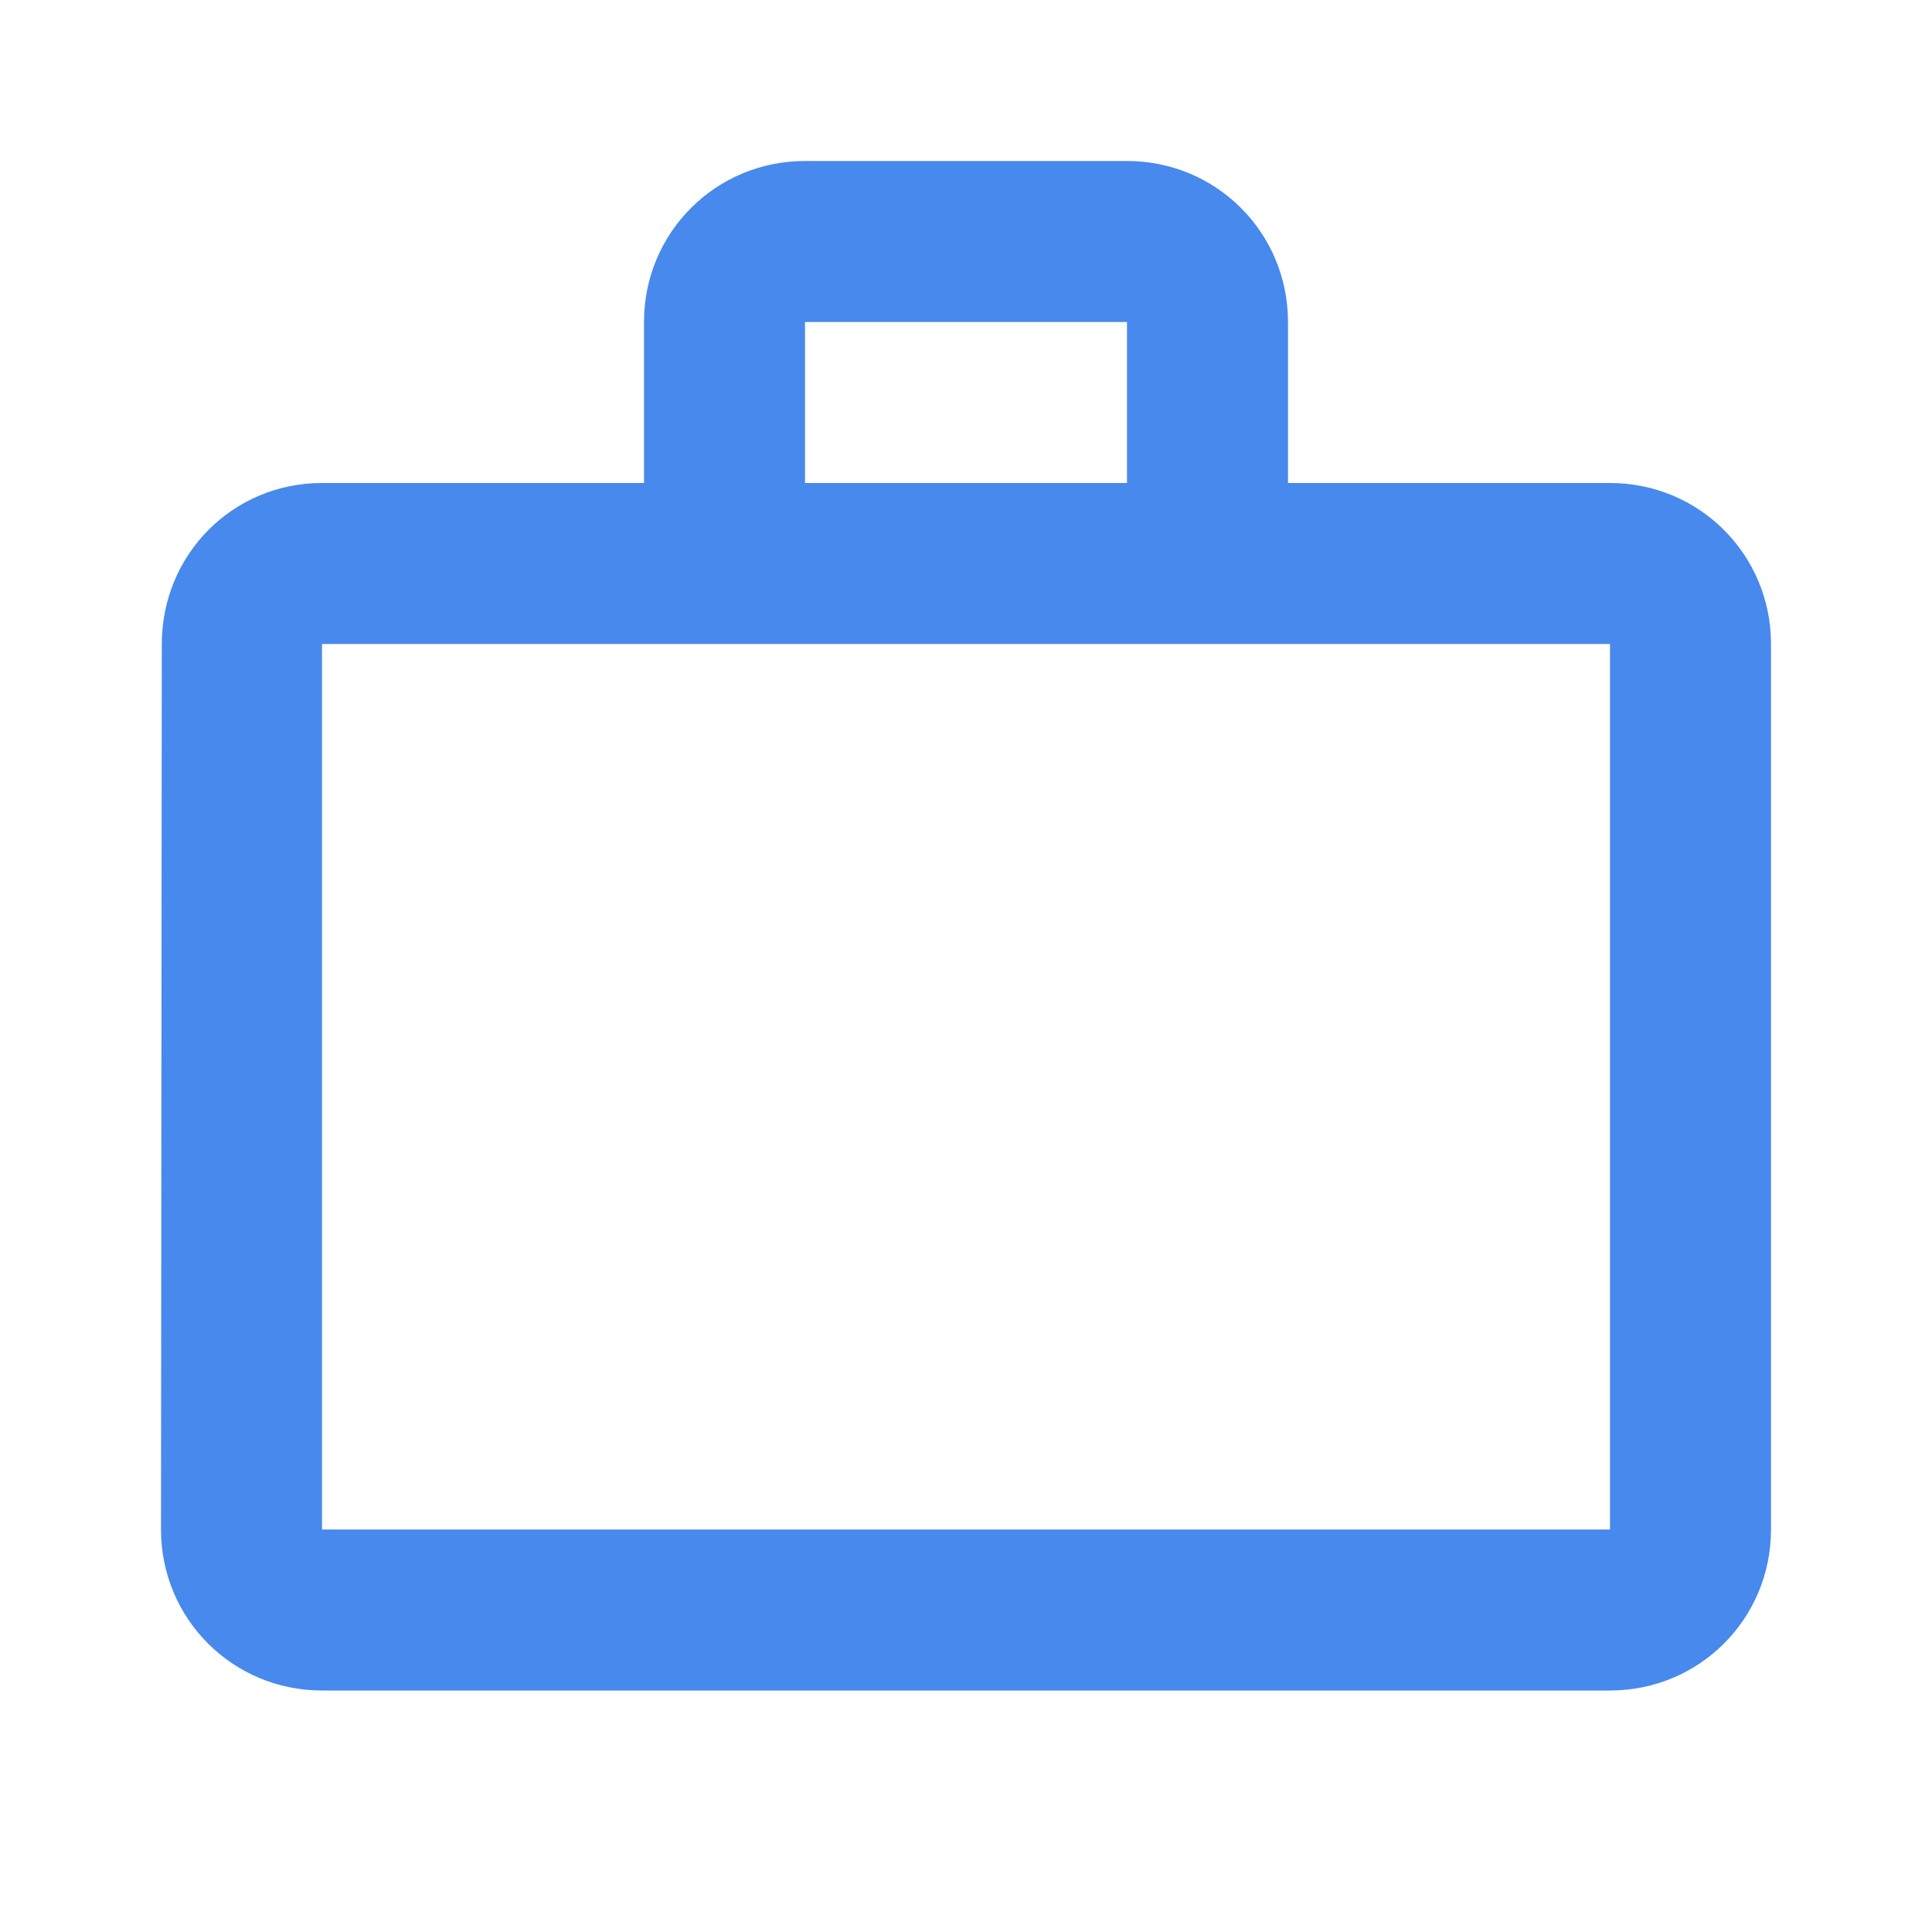 <svg width="48" height="48" viewBox="0 0 48 48" fill="none" xmlns="http://www.w3.org/2000/svg">
<path fill-rule="evenodd" clip-rule="evenodd" d="M28 12V8H20V12H28ZM8 16V38H40V16H8ZM40 12C42.22 12 44 13.78 44 16V38C44 40.22 42.22 42 40 42H8C5.78 42 4 40.22 4 38L4.02 16C4.02 13.78 5.78 12 8 12H16V8C16 5.78 17.78 4 20 4H28C30.22 4 32 5.78 32 8V12H40Z" fill="#4889ED"/>
</svg>
